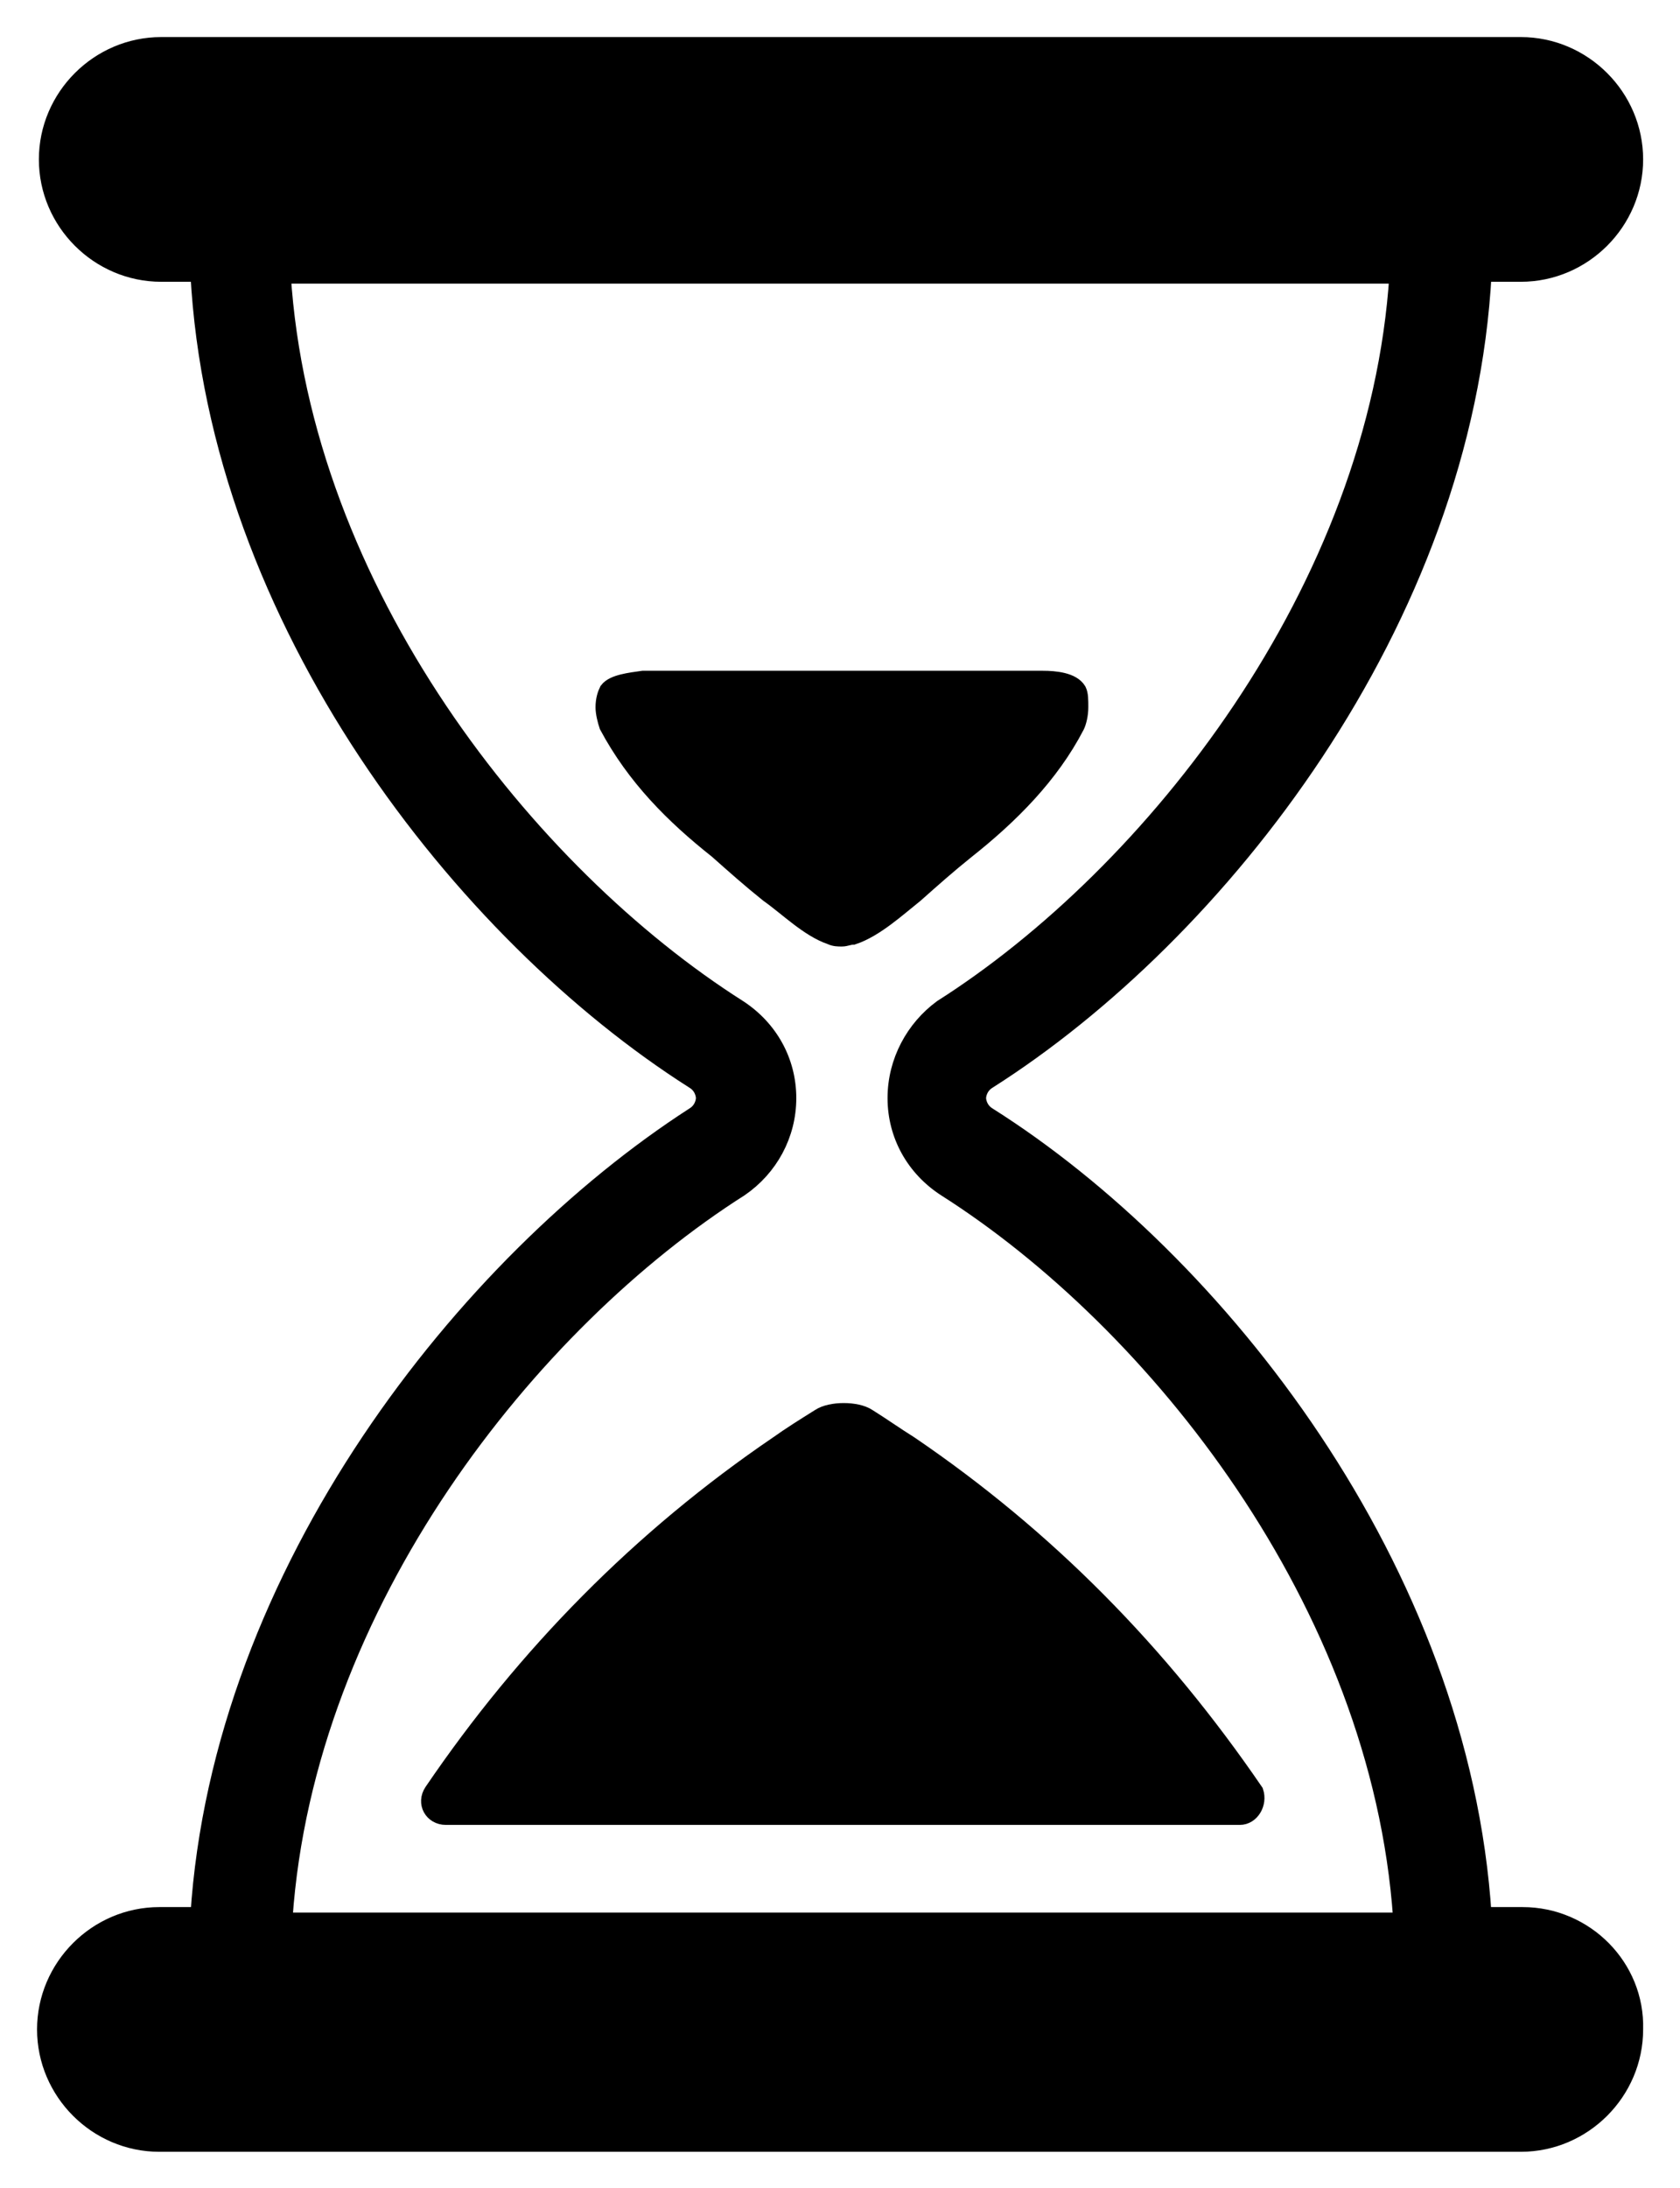 <svg 
	id="clepsidra"
	xmlns="http://www.w3.org/2000/svg"
	xmlns:xlink="http://www.w3.org/1999/xlink"
	version="1.1"
	x="0px" y="0px"
	style="enable-background:new 0 0 128 128;" 
	viewBox="17.87 4.07 92.05 119.83"
> 
<g style="fill:currentColor;stroke:currentColor;">
	<path d="M101.3,109h-2.2c-1.2-19-14.6-35.9-27.1-43.8c-0.5-0.3-0.6-0.8-0.6-1c0-0.2,0.1-0.7,0.6-1c12.6-8,26.1-25.1,27.1-44.2h2.1   c3.4,0,6.2-2.8,6.2-6.2c0-3.4-2.8-6.2-6.2-6.2H26.7c-3.4,0-6.2,2.8-6.2,6.2c0,3.4,2.8,6.2,6.2,6.2h2.1c1,19.1,14.5,36.2,27.1,44.2   c0.5,0.3,0.6,0.8,0.6,1c0,0.2-0.1,0.7-0.6,1C43.5,73.2,30,90.1,28.8,109h-2.2c-3.4,0-6.2,2.8-6.2,6.2c0,3.4,2.8,6.2,6.2,6.2h74.6 c3.4,0,6.2-2.8,6.2-6.2C107.5,111.8,104.7,109,101.3,109z M33.4,109.3c0-0.1,0-0.1,0-0.2c1.2-17.3,13.5-32.7,25-40   C60,68,61,66.2,61,64.2c0-2-1-3.8-2.7-4.9c-11.5-7.3-23.9-22.8-25-40.2h61.2c-1.1,17.3-13.5,32.9-25,40.2C68,60.4,67,62.2,67,64.2 c0,2,1,3.8,2.7,4.9c11.5,7.3,23.8,22.7,25,40c0,0.1,0,0.1,0,0.2H33.4z"></path>
	<path d="M77,42.8c0,0.4-0.1,0.8-0.2,1c-1.4,2.7-3.6,4.9-6,6.8c-1,0.8-1.9,1.6-2.8,2.4c-1,0.8-2.2,1.9-3.4,2.3 c-0.2,0-0.4,0.1-0.6,0.1c-0.2,0-0.4,0-0.6-0.1C62.2,54.9,61,53.7,60,53c-1-0.8-1.9-1.6-2.8-2.4c-2.4-1.9-4.5-4-6-6.8   c-0.1-0.3-0.2-0.7-0.2-1c0-0.4,0.1-0.7,0.2-0.9c0.3-0.4,1.2-0.5,1.9-0.6h21.9c0.7,0,1.6,0.1,1.9,0.6C77,42.1,77,42.4,77,42.8z"></path>
	<path d="M85.8,103.5H66.2c-0.7,0-1.5,0-2.2,0c-0.7,0-1.5,0-2.2,0H42.3c-0.7,0-1.1-0.7-0.7-1.3l0,0c5.1-7.5,11.4-13.9,18.9-19   c0.7-0.5,1.5-1,2.3-1.5c0.3-0.2,0.8-0.3,1.3-0.3c0.5,0,1,0.1,1.3,0.3c0.8,0.5,1.5,1,2.3,1.5c7.5,5.1,13.7,11.4,18.9,19c0,0,0,0,0,0 C86.8,102.8,86.4,103.5,85.8,103.5z"></path>
</g>
</svg>